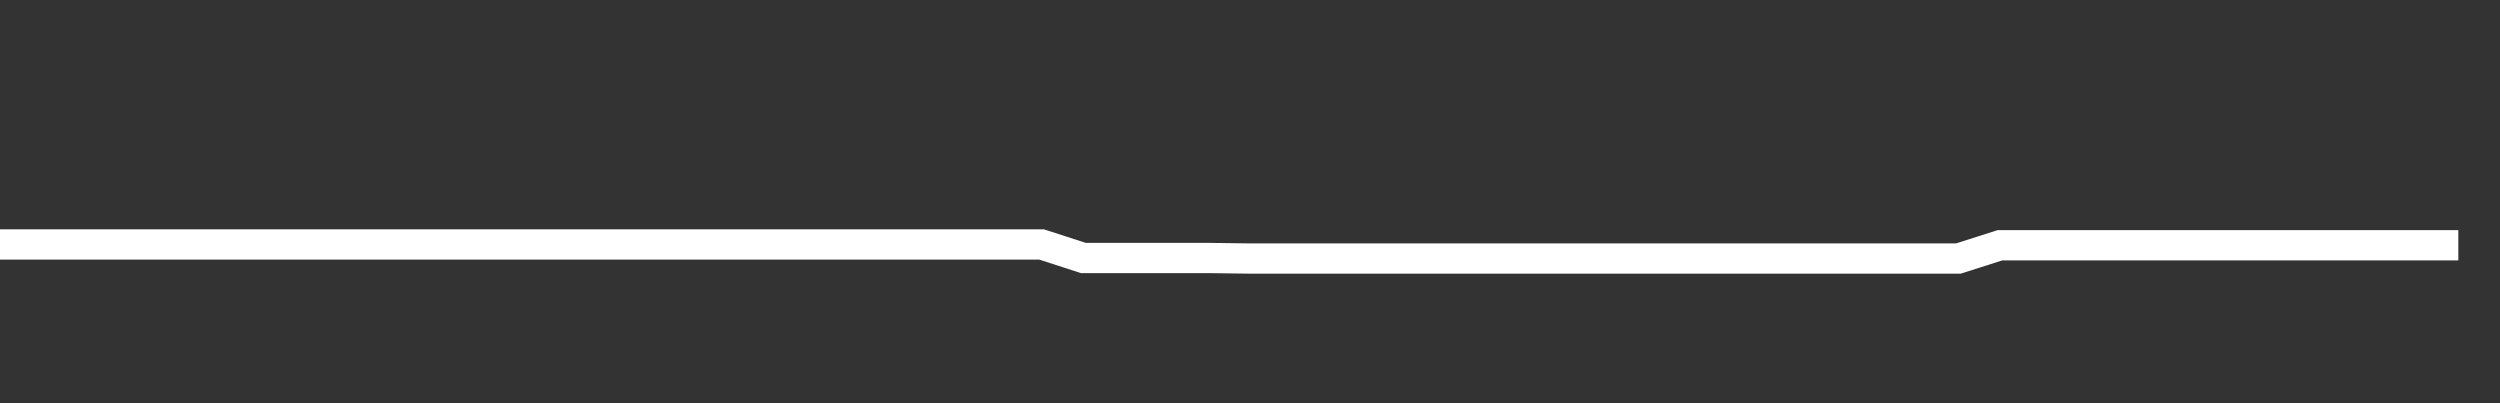 <svg xmlns="http://www.w3.org/2000/svg" width="248" height="40" viewBox="0 0 248 40" shape-rendering="auto"><rect x="0" y="0" width="248" height="40" fill="#333333" stroke="none"/><polyline points="0, 24.253 4.133, 24.253 8.267, 24.253 12.4, 24.253 16.533, 24.253 20.667, 24.253 24.8, 24.253 28.933, 24.253 33.067, 24.253 37.2, 24.253 41.333, 24.253 45.467, 24.253 49.6, 24.253 53.733, 24.253 57.867, 24.253 62, 24.253 66.133, 24.253 70.267, 24.253 74.4, 24.253 78.533, 24.253 82.667, 24.253 86.8, 24.253 90.933, 24.253 95.067, 24.253 99.2, 24.253 103.333, 24.253 107.467, 25.593 111.6, 25.593 115.733, 25.593 119.867, 25.593 124, 25.647 128.133, 25.647 132.267, 25.647 136.4, 25.647 140.533, 25.647 144.667, 25.647 148.8, 25.647 152.933, 25.647 157.067, 25.647 161.2, 25.647 165.333, 25.647 169.467, 25.647 173.6, 25.647 177.733, 25.647 181.867, 25.647 186, 25.647 190.133, 25.647 194.267, 25.647 198.4, 24.329 202.533, 24.329 206.667, 24.329 210.8, 24.329 214.933, 24.329 219.067, 24.329 223.2, 24.329 227.333, 24.329 231.467, 24.329 235.6, 24.329 239.733, 24.329 243.867, 24.329 248" stroke="#fff" stroke-width="3" stroke-opacity="1" fill="none" fill-opacity="0"></polyline></svg>